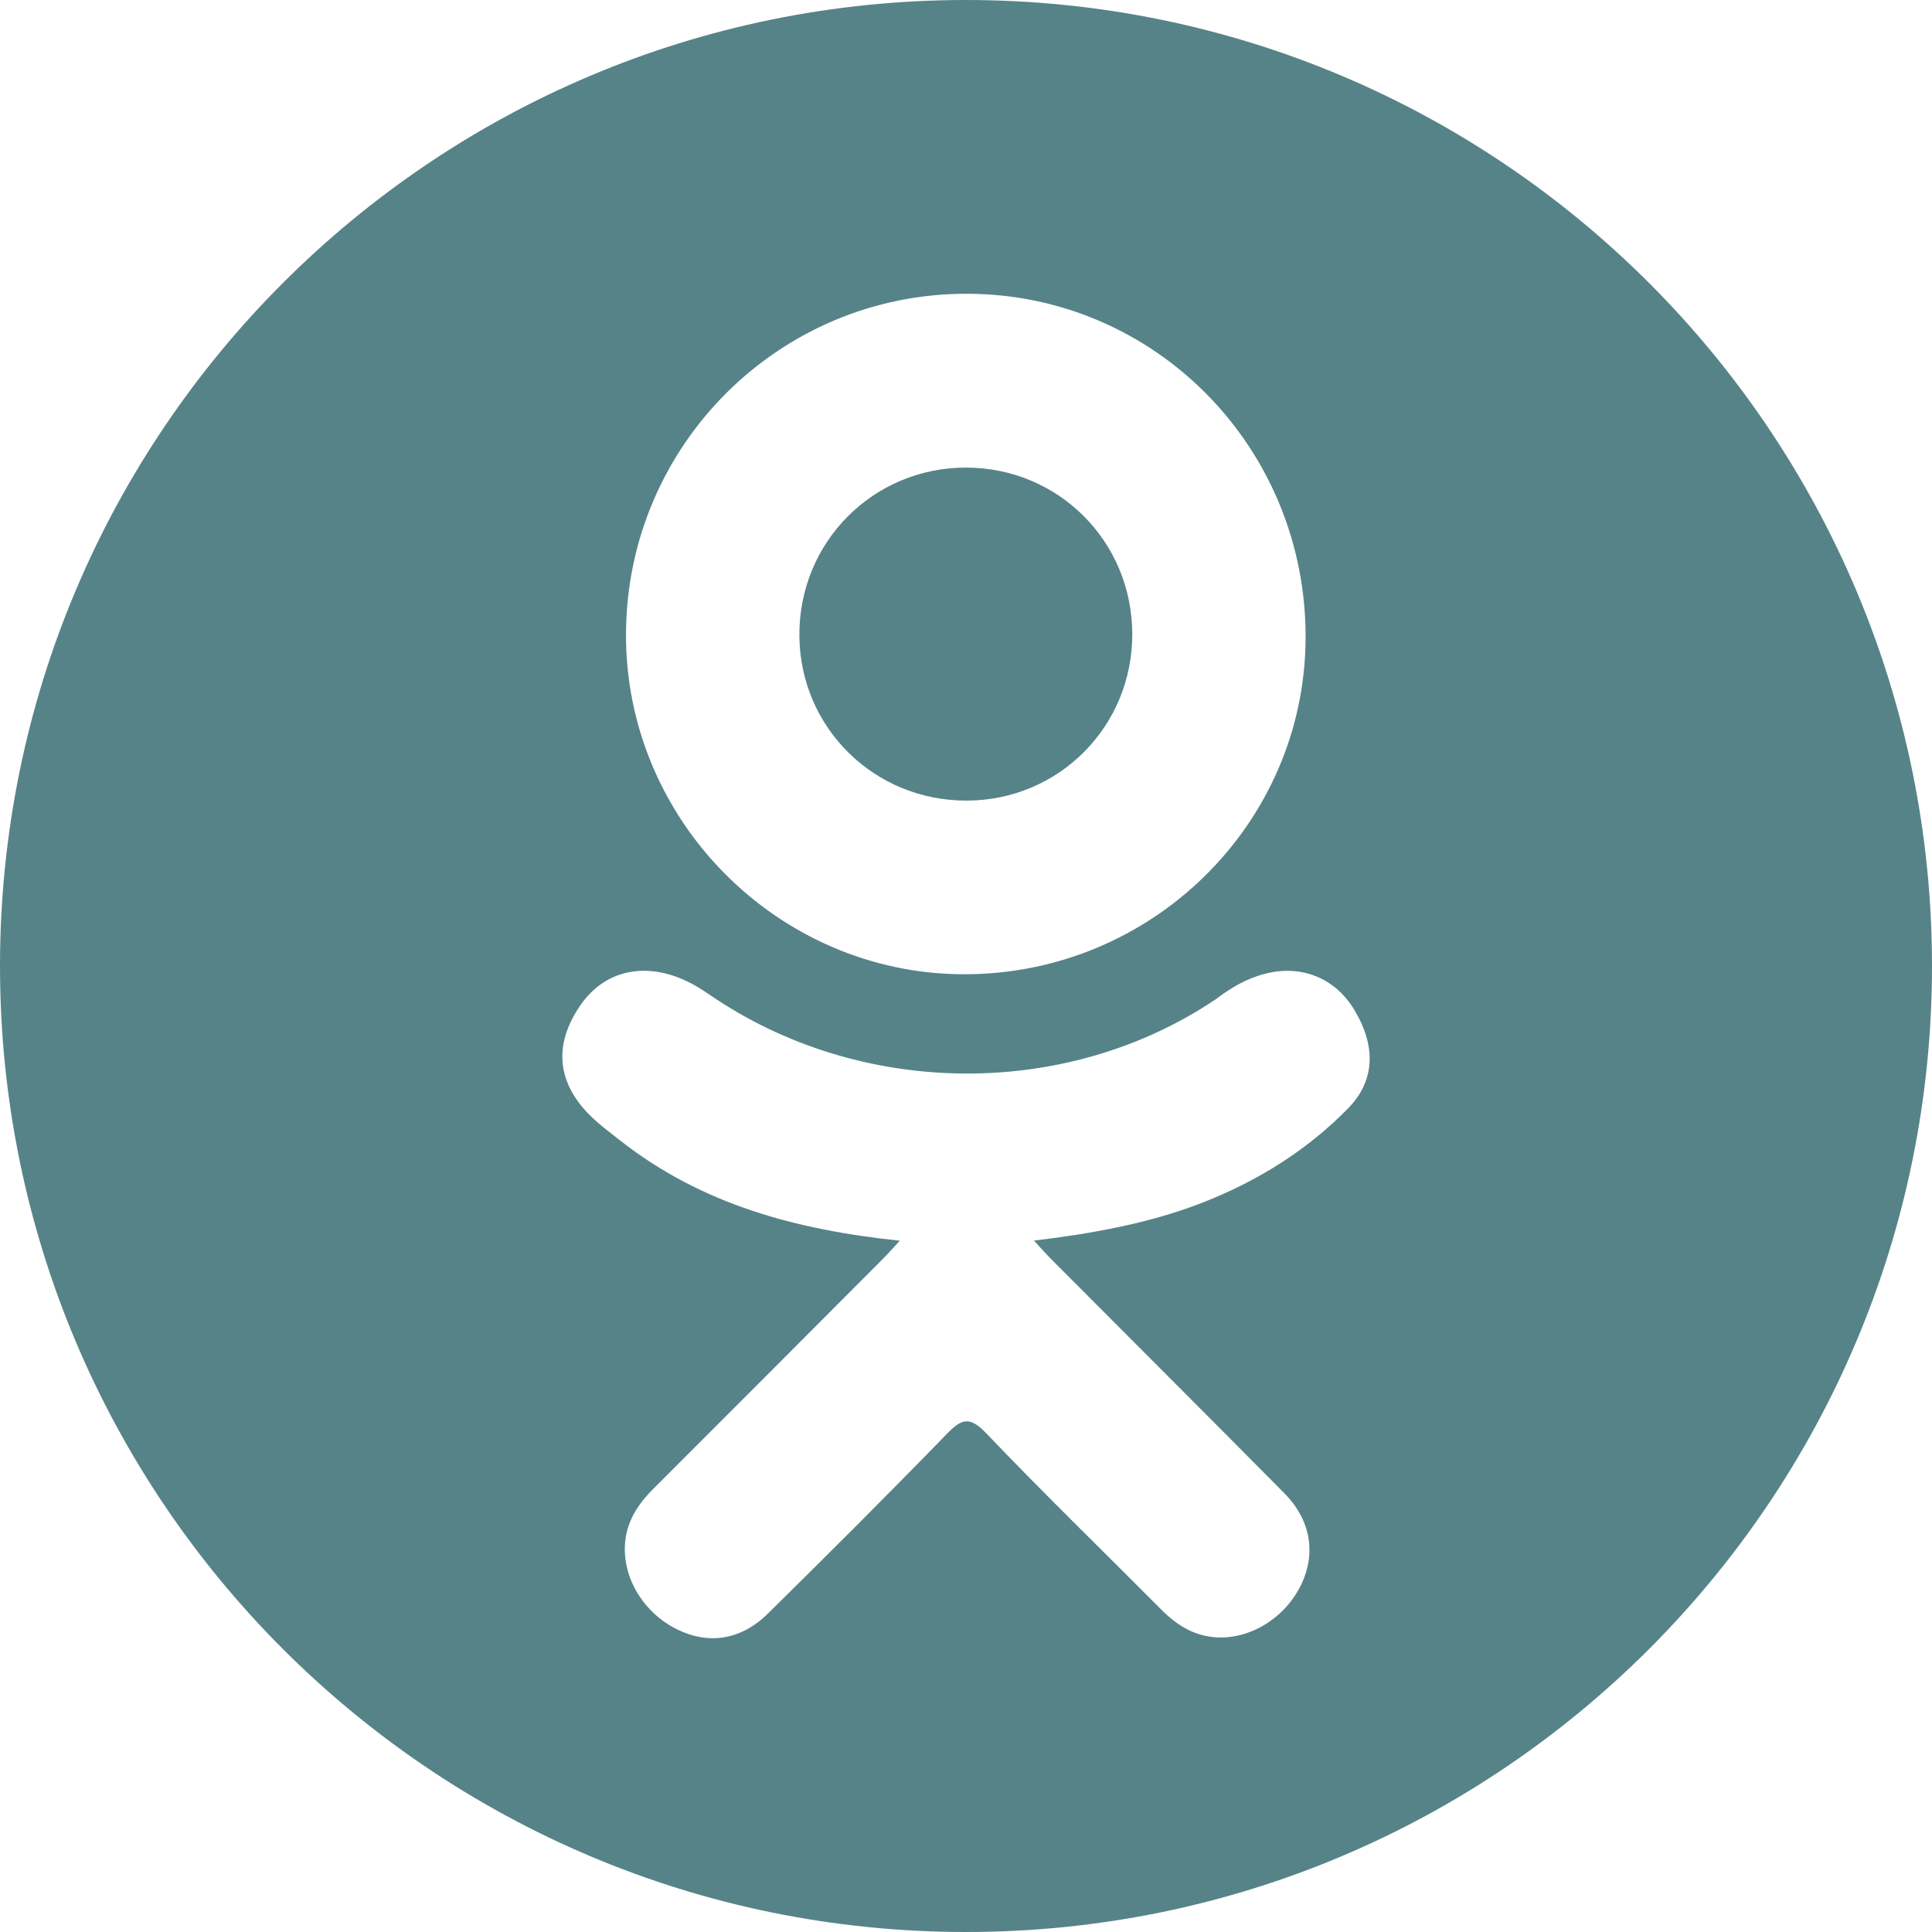 <?xml version="1.0" encoding="UTF-8"?> <svg xmlns="http://www.w3.org/2000/svg" width="112" height="112" viewBox="0 0 112 112" fill="none"> <path d="M56.053 46.412C61.4 46.393 65.659 42.097 65.639 36.738C65.62 31.377 61.352 27.111 56.002 27.107C50.608 27.101 46.3 31.446 46.341 36.855C46.381 42.194 50.688 46.432 56.053 46.412Z" fill="#568388"></path> <path d="M56 0C25.072 0 0 25.073 0 56C0 86.927 25.072 112 56 112C86.928 112 112 86.927 112 56C112 25.073 86.928 0 56 0ZM56.08 17.03C66.988 17.059 75.743 25.982 75.687 37.01C75.632 47.784 66.734 56.516 55.844 56.479C45.066 56.442 36.226 47.506 36.29 36.711C36.351 25.797 45.195 17 56.08 17.03ZM78.173 64.229C75.761 66.705 72.858 68.497 69.634 69.747C66.586 70.928 63.246 71.523 59.939 71.919C60.44 72.463 60.675 72.73 60.986 73.041C65.473 77.552 69.982 82.04 74.454 86.564C75.978 88.106 76.295 90.017 75.457 91.808C74.541 93.767 72.487 95.055 70.471 94.916C69.195 94.828 68.199 94.195 67.316 93.304C63.929 89.897 60.478 86.55 57.162 83.078C56.194 82.068 55.731 82.26 54.877 83.138C51.471 86.646 48.008 90.098 44.526 93.532C42.962 95.075 41.101 95.354 39.286 94.472C37.358 93.539 36.132 91.57 36.226 89.588C36.293 88.253 36.95 87.228 37.869 86.314C42.311 81.881 46.74 77.434 51.169 72.991C51.464 72.696 51.737 72.383 52.164 71.925C46.122 71.294 40.674 69.807 36.01 66.16C35.43 65.706 34.833 65.268 34.306 64.76C32.263 62.799 32.058 60.552 33.672 58.24C35.055 56.26 37.374 55.731 39.786 56.868C40.254 57.087 40.698 57.365 41.124 57.658C49.816 63.631 61.758 63.795 70.484 57.925C71.348 57.265 72.272 56.722 73.344 56.448C75.424 55.912 77.368 56.678 78.484 58.5C79.761 60.582 79.746 62.612 78.173 64.229Z" fill="#568388"></path> </svg> 